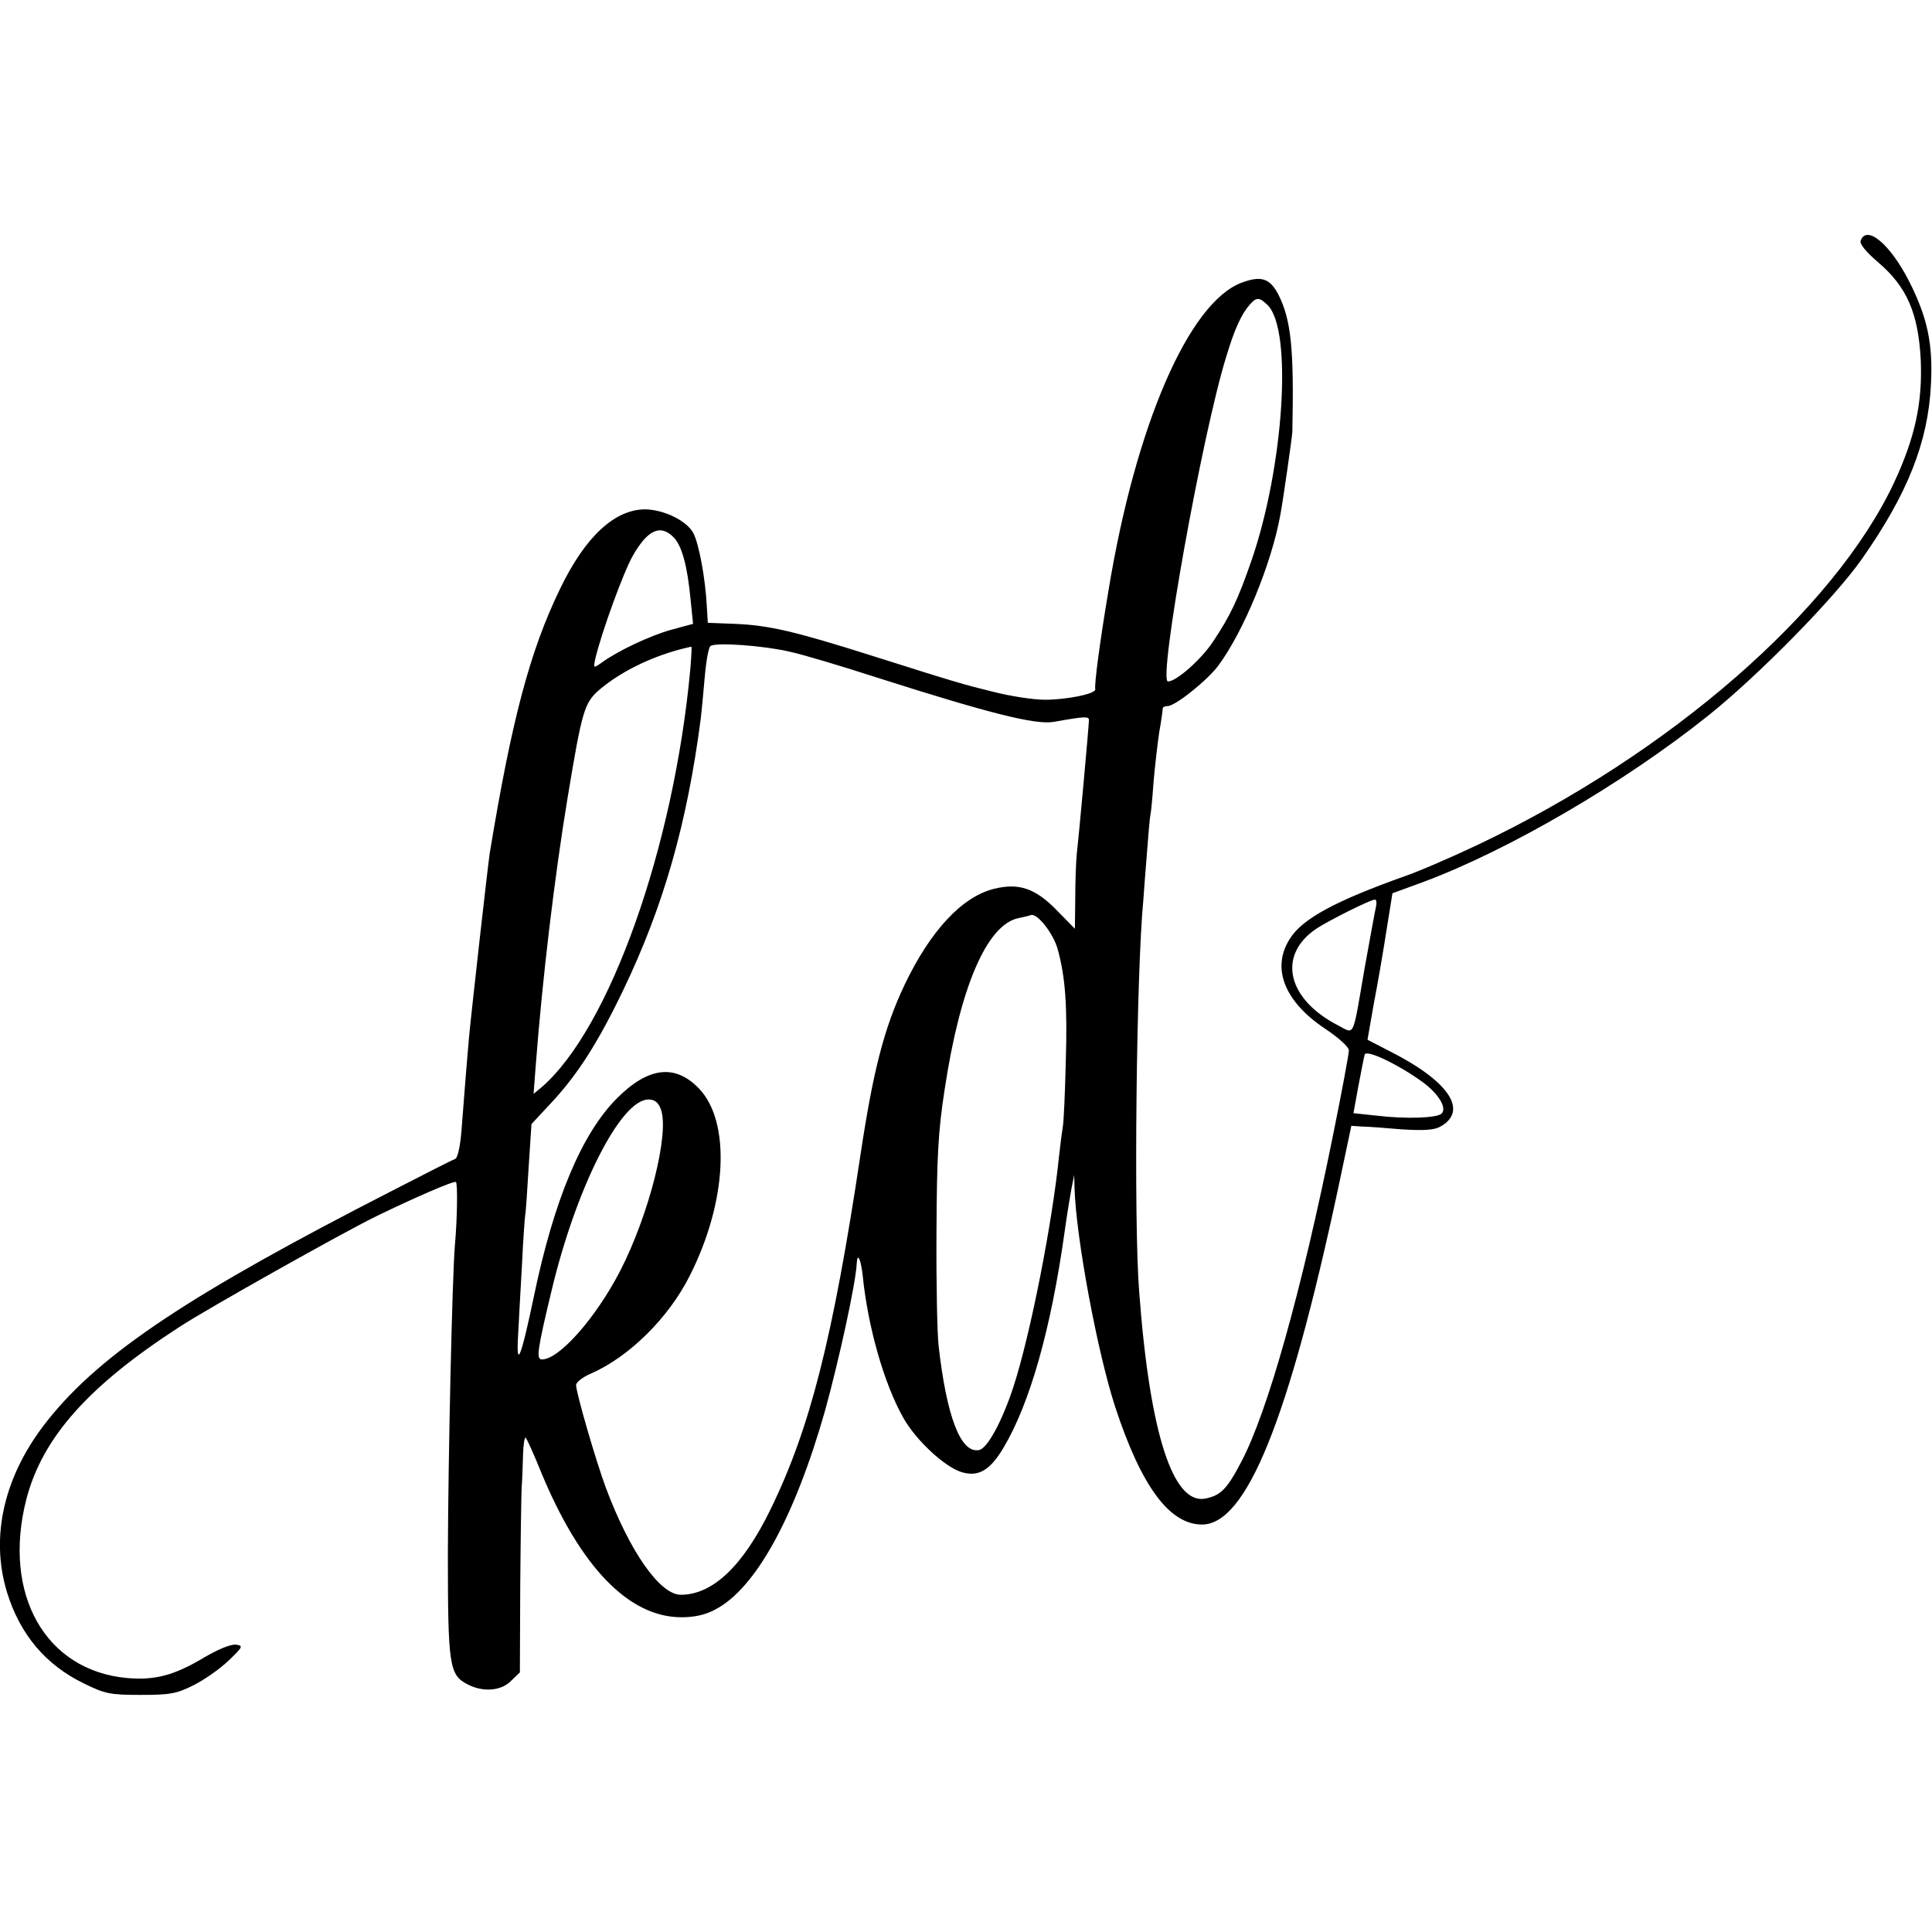 <?xml version="1.0" standalone="no"?>
<!DOCTYPE svg PUBLIC "-//W3C//DTD SVG 20010904//EN"
 "http://www.w3.org/TR/2001/REC-SVG-20010904/DTD/svg10.dtd">
<svg version="1.0" xmlns="http://www.w3.org/2000/svg"
 width="550pt" height="550pt" viewBox="0 0 550 550"
 preserveAspectRatio="xMidYMid meet">
<g transform="translate(0,550) scale(0.1,-0.1)"
fill="#000000" stroke="none">
<path d="M5297 4815 c-4 -9 14 -31 50 -62 82 -70 114 -145 121 -278 5 -122
-16 -220 -76 -349 -171 -364 -637 -770 -1183 -1030 -74 -35 -168 -76 -209 -90
-199 -71 -294 -122 -329 -180 -52 -83 -14 -178 102 -255 39 -26 67 -52 67 -61
0 -10 -20 -118 -45 -241 -90 -446 -186 -786 -260 -928 -42 -81 -60 -98 -103
-107 -93 -19 -159 186 -189 589 -16 202 -8 911 12 1117 1 19 6 78 10 130 4 52
8 102 10 110 2 8 6 51 9 95 4 44 11 107 16 140 6 33 10 63 10 68 0 4 6 7 14 7
22 0 114 74 145 116 72 98 151 290 176 429 9 49 33 219 34 235 5 236 -3 319
-40 392 -24 46 -49 54 -105 33 -150 -57 -301 -406 -378 -874 -25 -148 -41
-270 -38 -283 3 -13 -81 -30 -143 -30 -33 0 -98 10 -145 22 -93 23 -97 24
-350 104 -218 69 -291 86 -388 90 l-77 3 -3 49 c-4 77 -22 175 -38 206 -18 35
-83 67 -137 68 -87 0 -171 -78 -242 -225 -86 -177 -138 -372 -201 -755 -6 -41
-52 -450 -59 -525 -6 -69 -9 -105 -21 -260 -3 -44 -11 -82 -18 -84 -6 -2 -85
-42 -176 -89 -577 -295 -832 -464 -984 -655 -124 -155 -165 -330 -116 -490 37
-120 110 -207 220 -260 59 -29 74 -32 160 -32 83 0 102 3 150 27 30 15 75 46
100 70 42 40 43 43 22 46 -14 2 -51 -13 -90 -36 -85 -51 -140 -66 -220 -59
-233 21 -356 239 -287 509 46 176 176 322 435 490 81 53 466 269 560 315 111
54 224 103 228 98 5 -5 4 -102 -3 -180 -8 -99 -19 -607 -20 -875 0 -323 4
-348 56 -375 44 -23 96 -19 124 10 l25 24 1 243 c1 134 3 261 4 283 2 22 3 64
4 94 1 30 4 51 8 48 3 -4 23 -47 43 -97 112 -271 250 -414 400 -414 37 0 69 7
96 22 115 59 227 264 313 567 40 145 88 365 90 419 2 33 12 10 17 -36 15 -147
61 -308 116 -405 35 -62 115 -137 163 -153 49 -16 83 3 122 69 75 126 135 337
174 616 6 44 15 98 19 120 l8 40 1 -37 c4 -140 65 -468 116 -624 74 -225 154
-334 247 -334 126 0 246 296 387 955 l38 180 29 -2 c16 0 67 -4 114 -8 61 -4
92 -2 109 7 83 45 27 130 -144 216 l-62 32 18 103 c11 56 27 150 36 208 l17
106 90 33 c241 90 569 281 808 472 144 115 360 335 438 446 130 185 189 333
197 497 6 117 -10 191 -62 294 -54 106 -121 162 -138 116z m-1688 -184 c71
-71 46 -458 -46 -726 -39 -112 -60 -157 -110 -232 -33 -50 -104 -113 -128
-113 -29 0 98 707 166 925 23 77 43 121 67 148 19 22 28 21 51 -2z m-1690
-662 c23 -25 38 -82 47 -176 l7 -69 -63 -17 c-60 -17 -152 -60 -198 -94 -23
-16 -23 -16 -17 13 18 75 79 243 106 291 43 76 80 92 118 52z m328 -324 c38
-8 151 -42 253 -75 317 -101 448 -134 500 -125 89 16 100 16 100 5 0 -14 -28
-324 -35 -385 -2 -22 -4 -78 -4 -124 l-1 -85 -51 52 c-61 63 -108 79 -178 62
-92 -22 -183 -120 -257 -276 -57 -121 -88 -241 -124 -479 -79 -526 -144 -782
-257 -1013 -78 -160 -164 -242 -255 -242 -59 0 -145 122 -213 304 -28 75 -85
271 -85 293 0 8 19 23 43 33 109 48 221 159 281 279 106 210 117 437 26 532
-68 71 -145 62 -235 -29 -99 -100 -178 -288 -235 -562 -37 -177 -51 -211 -45
-110 2 41 7 131 11 200 3 69 8 132 9 140 2 9 6 71 10 138 l8 122 54 58 c77 82
135 173 208 325 114 238 181 472 220 772 2 17 7 68 11 115 4 47 11 88 17 91
15 11 151 1 224 -16z m-282 -52 c-47 -506 -230 -1021 -423 -1188 l-23 -19 6
79 c19 248 53 535 91 765 41 247 47 269 91 307 65 55 162 101 261 122 2 1 0
-29 -3 -66z m1952 -675 c-3 -13 -17 -90 -32 -173 -35 -204 -28 -189 -74 -165
-147 75 -176 200 -64 276 33 22 154 83 167 83 4 1 6 -9 3 -21z m-906 -120 c22
-80 28 -162 23 -323 -2 -88 -6 -169 -8 -180 -2 -11 -7 -49 -11 -85 -19 -190
-81 -506 -129 -655 -32 -99 -75 -179 -99 -183 -52 -10 -92 94 -115 297 -4 36
-7 183 -6 326 1 213 5 286 23 402 44 293 120 469 209 489 15 3 32 7 37 9 18 6
64 -53 76 -97z m1037 -377 c47 -34 72 -75 56 -91 -13 -13 -102 -16 -185 -6
l-66 7 14 77 c8 42 16 83 18 90 5 15 95 -28 163 -77z m-2167 -78 c26 -67 -33
-301 -116 -462 -69 -133 -173 -251 -222 -251 -17 0 -14 24 27 195 70 294 197
545 276 545 17 0 28 -8 35 -27z"/>
</g>
</svg>
